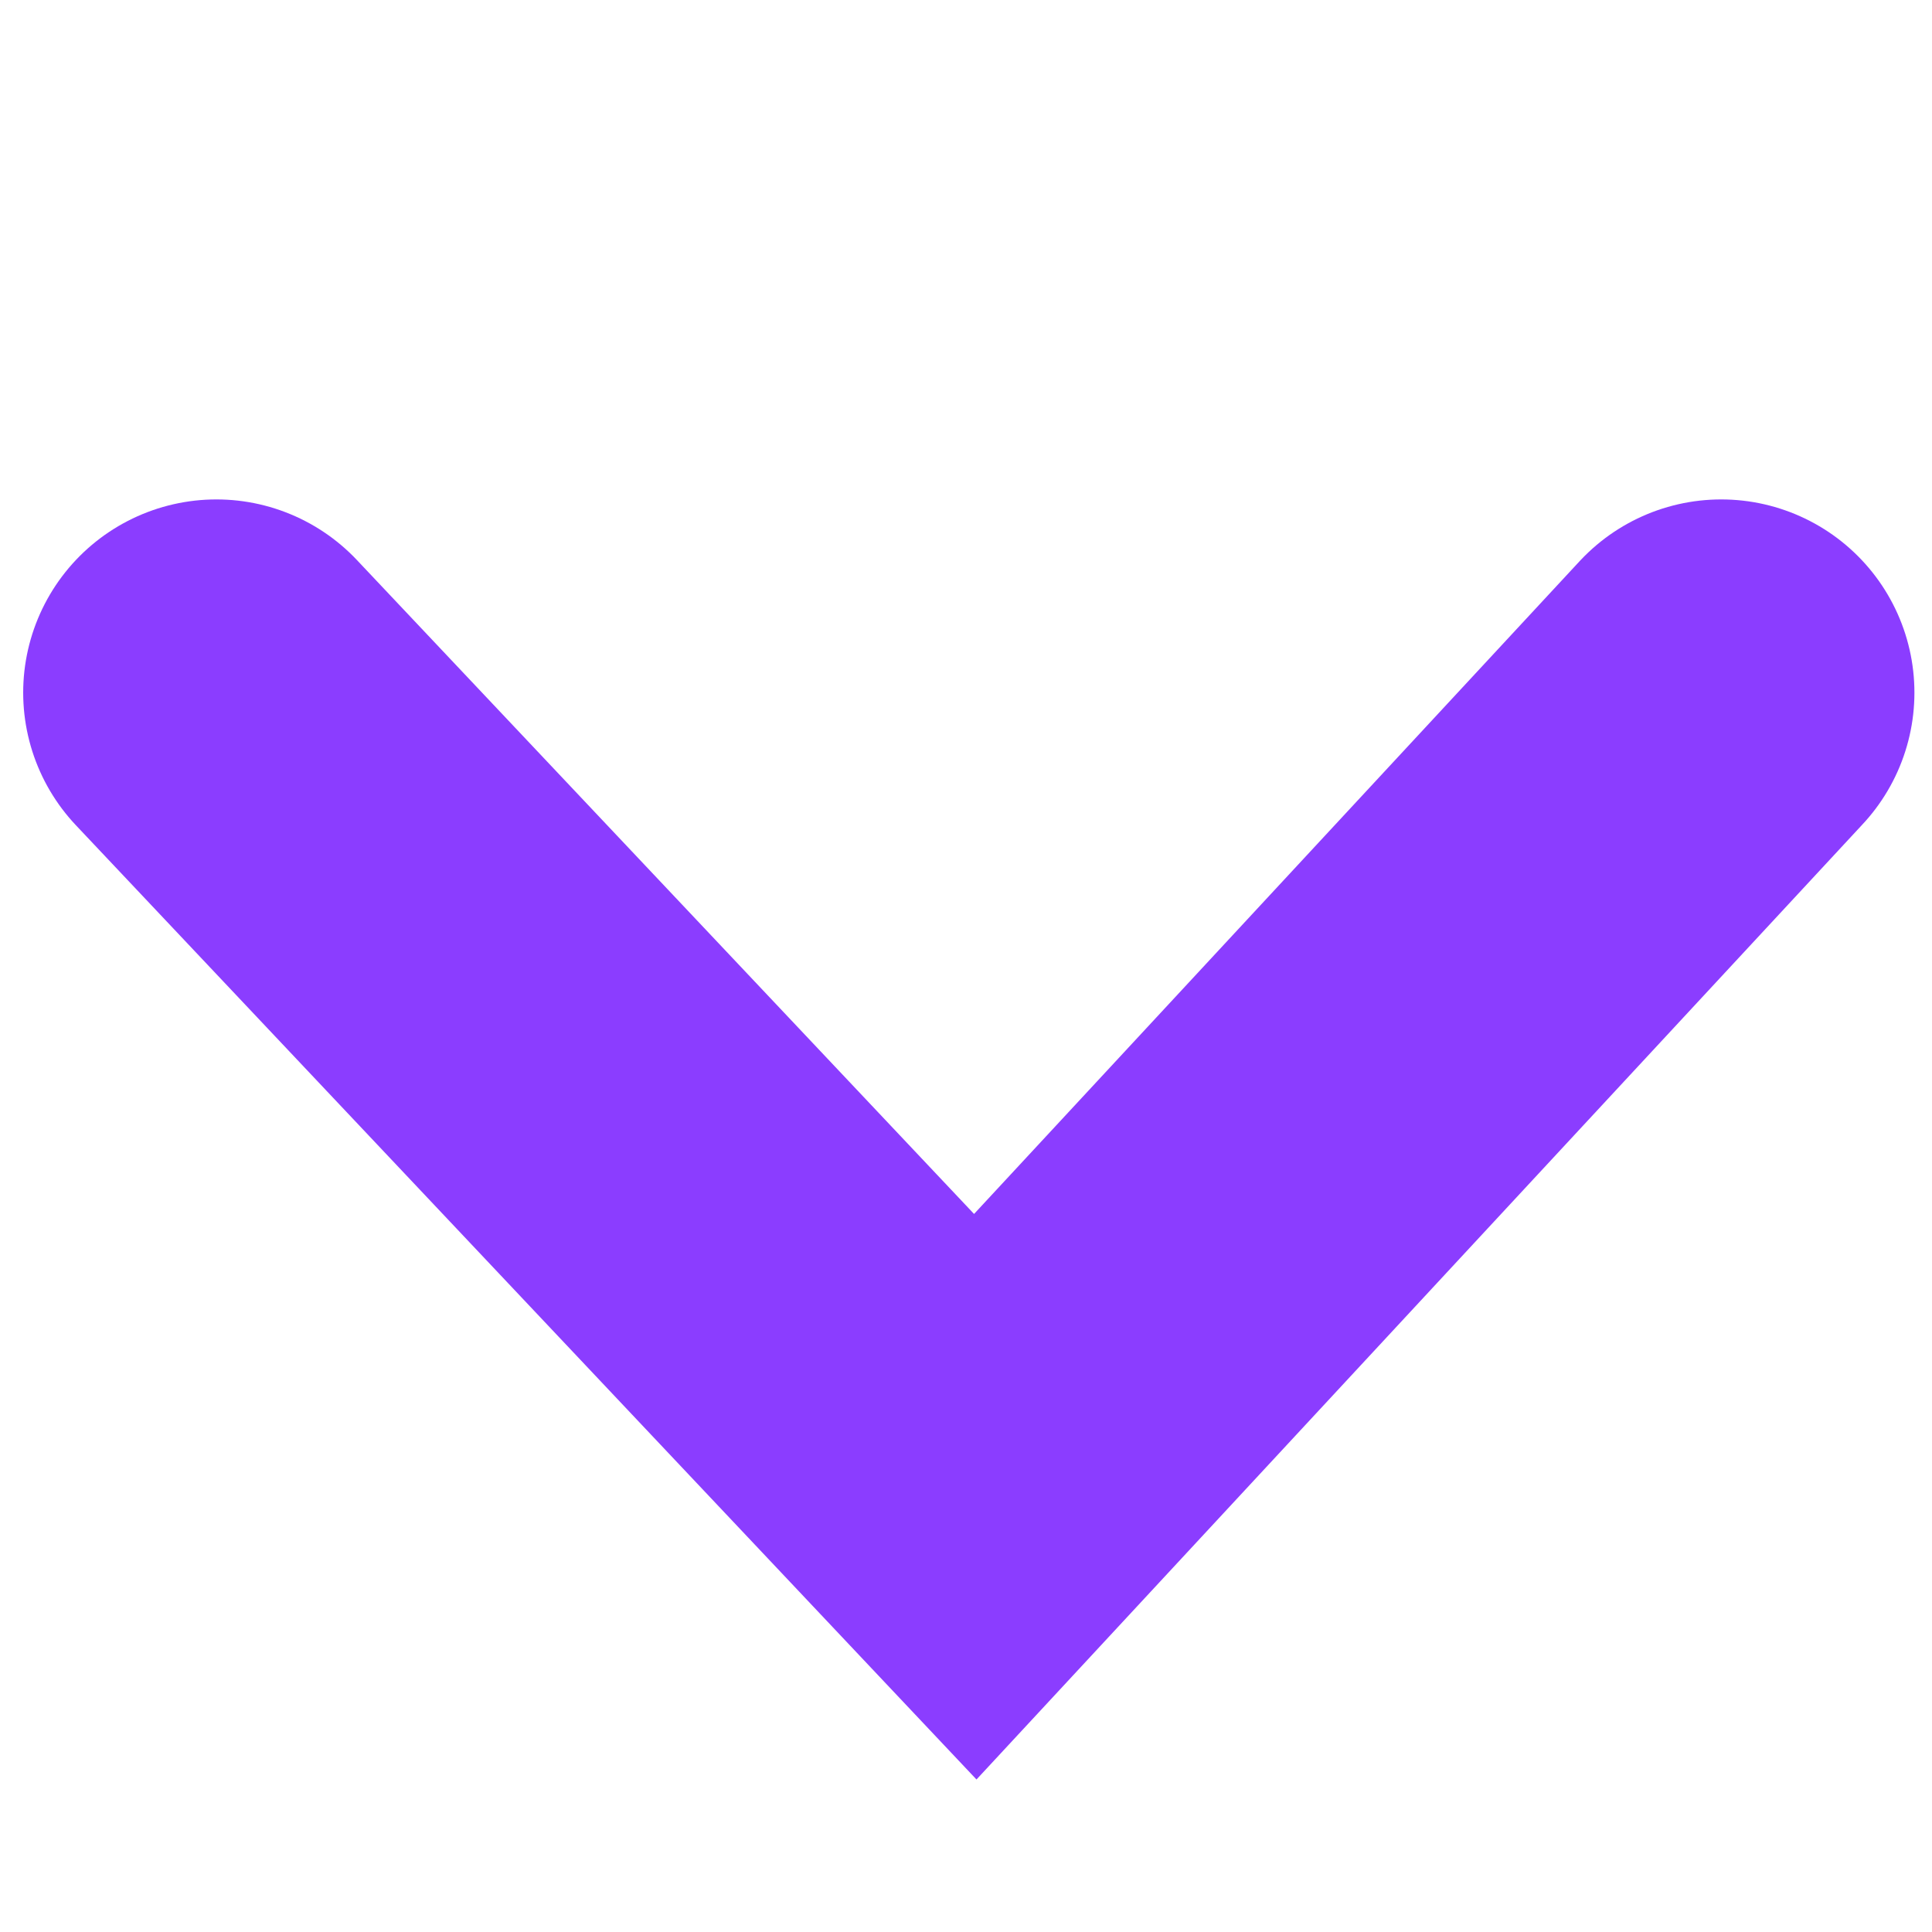 <svg xmlns="http://www.w3.org/2000/svg" xmlns:xlink="http://www.w3.org/1999/xlink" width="10" height="10" viewBox="0 0 10 10">
  <defs>
    <clipPath id="clip-path">
      <rect id="矩形_31627" data-name="矩形 31627" width="10" height="10" transform="translate(1457 630)" fill="#fff" stroke="#707070" stroke-width="1"/>
    </clipPath>
  </defs>
  <g id="蒙版组_8018" data-name="蒙版组 8018" transform="translate(-1457 -630)" clip-path="url(#clip-path)">
    <path id="icon_pull_down" d="M-18388.4,11038.724l3.928,4.162,3.861-4.162" transform="translate(19846.52 -10405.139)" fill="none" stroke="#8b3dff" stroke-linecap="round" stroke-width="2"/>
  </g>
</svg>